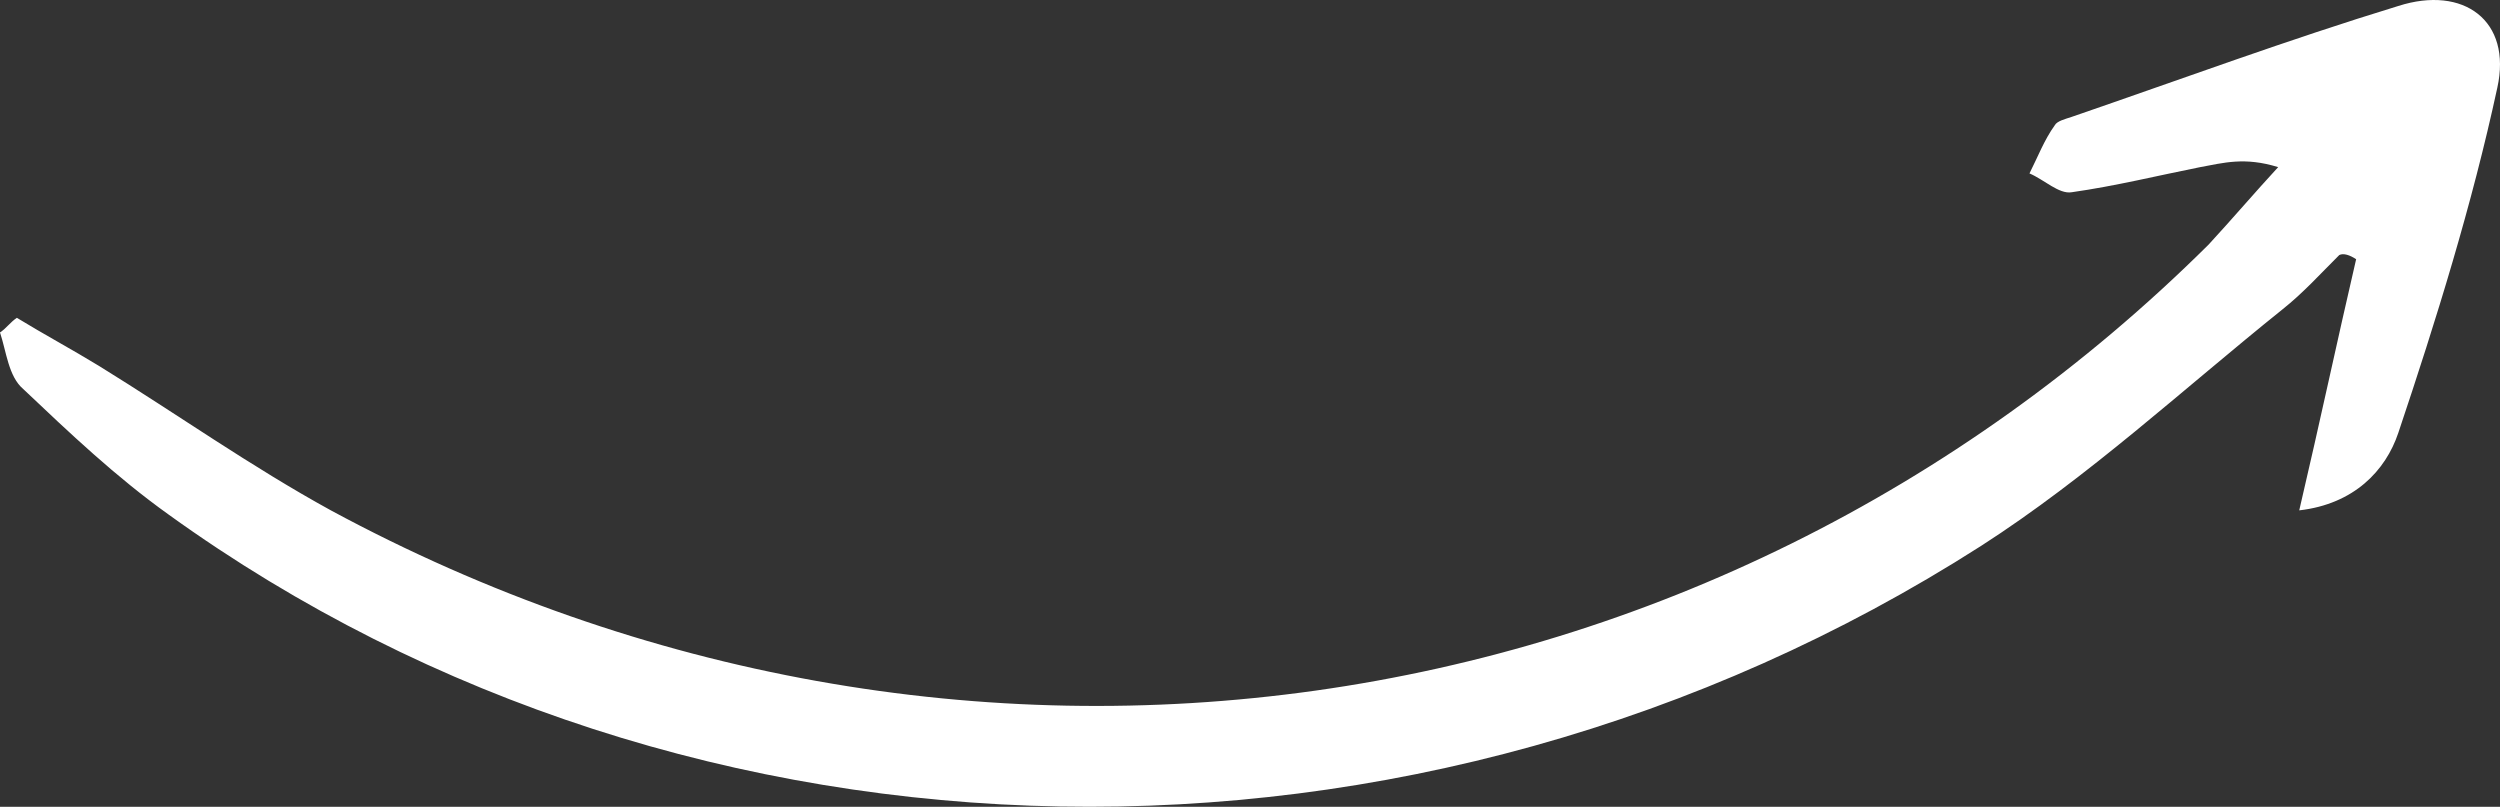 <svg width="251" height="81" viewBox="0 0 251 81" fill="none" xmlns="http://www.w3.org/2000/svg">
<rect x="0" y="0" width="251" height="81" fill="#333333" stroke="none"/>
<g clip-path="url(#clip0_114_2)">
<path d="M236.556 26.026C234.652 34.221 232.959 42.205 230.844 51.24C236.345 50.61 239.519 47.248 240.788 43.466C244.597 32.119 248.194 20.562 250.733 8.796C252.214 2.072 247.347 -1.5 240.788 0.601C229.786 3.963 218.995 7.955 207.992 11.737C207.357 11.947 206.511 12.158 206.299 12.578C205.241 14.049 204.607 15.73 203.76 17.411C205.241 18.041 206.722 19.512 207.992 19.302C212.435 18.671 216.667 17.621 220.899 16.78C223.226 16.36 225.342 15.73 228.728 16.78C226.4 19.302 224.073 22.033 221.745 24.555C171.387 74.564 95.85 85.07 33.219 51.24C25.179 46.828 17.773 41.575 9.945 36.742C7.194 35.061 4.443 33.59 1.693 31.909C1.058 32.329 0.635 32.96 1.45909e-06 33.38C0.635 35.271 0.846 37.793 2.327 39.053C6.982 43.466 11.637 47.879 16.927 51.661C69.401 89.483 142.399 90.954 198.894 54.813C209.685 47.879 219.206 39.053 229.151 31.069C231.267 29.388 232.959 27.497 234.864 25.605C235.287 25.395 235.922 25.605 236.556 26.026Z" fill="white"/>
</g>
<defs>
<clipPath id="clip0_114_2">
<rect width="251" height="81" fill="white" transform="matrix(-1 0 0 1 251 0)"/>
</clipPath>
</defs>
</svg>
